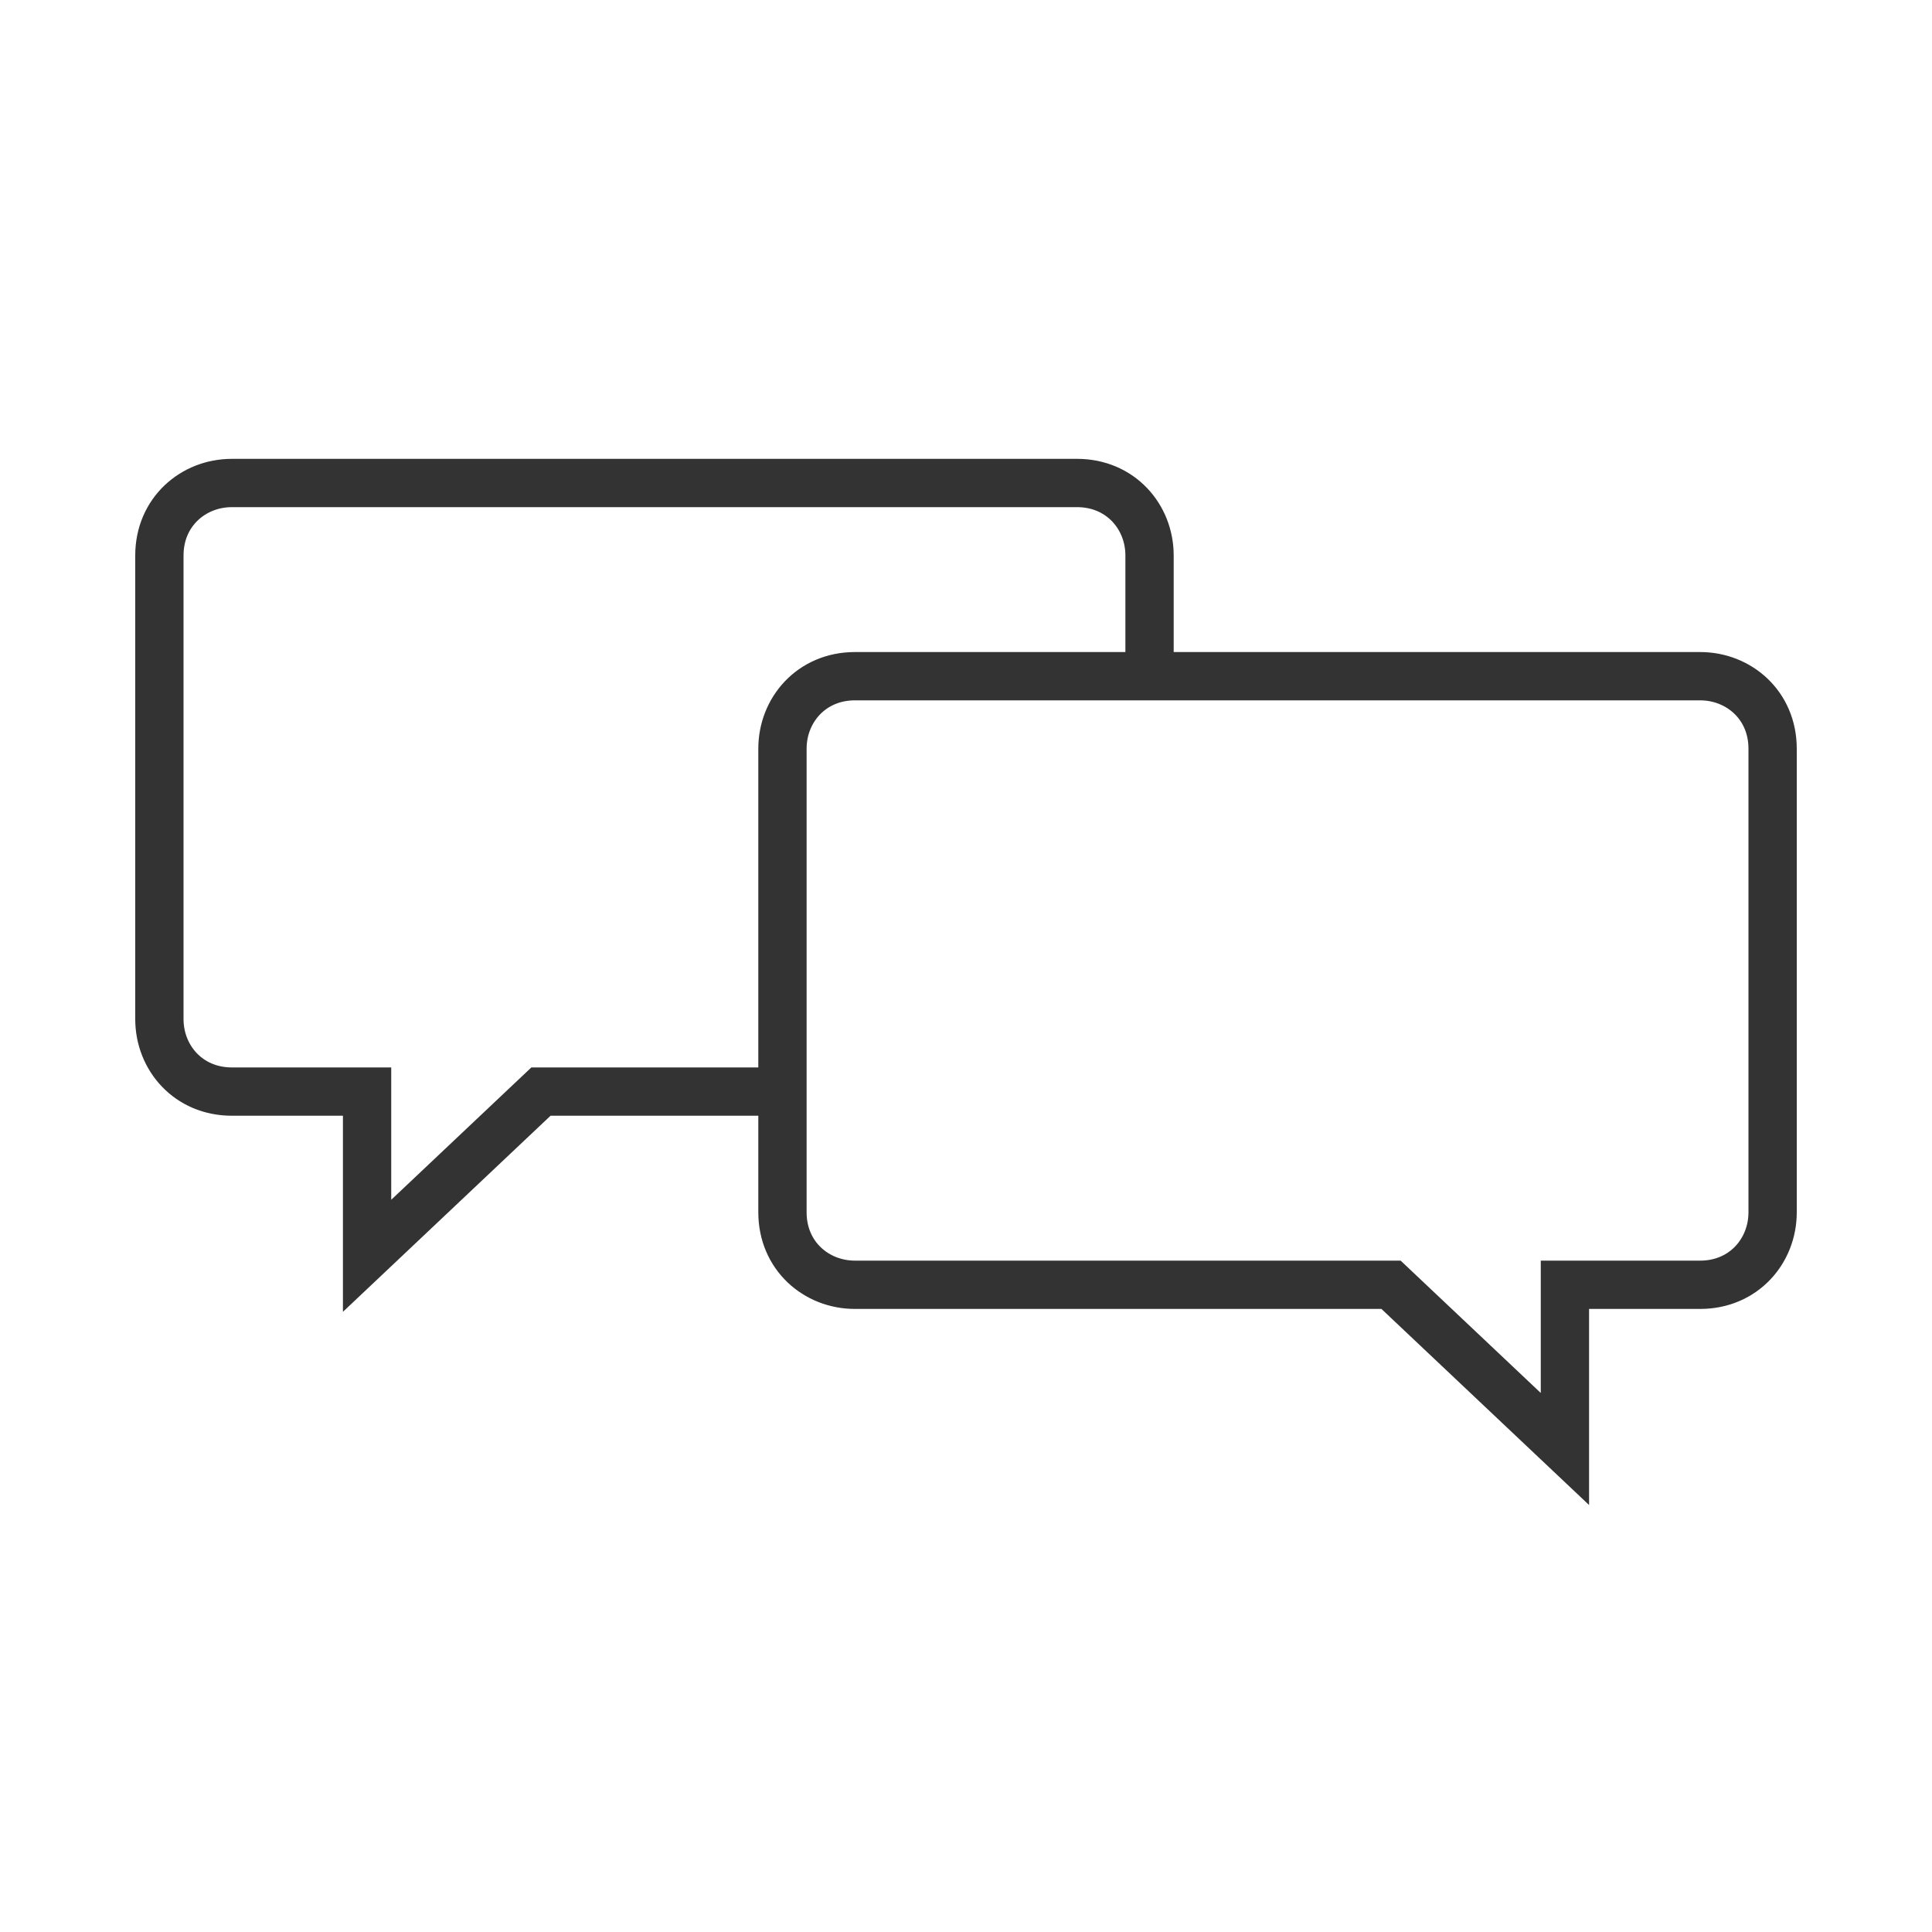 <?xml version="1.0" encoding="UTF-8"?><svg id="Layer_2" xmlns="http://www.w3.org/2000/svg" width="40" height="40" xmlns:xlink="http://www.w3.org/1999/xlink" viewBox="0 0 40 40"><defs><style>.cls-1,.cls-2{fill:none;}.cls-3{clip-path:url(#clippath);}.cls-2{stroke:#333;stroke-miterlimit:10;}</style><clipPath id="clippath"><rect class="cls-1" width="40" height="40"/></clipPath></defs><g id="Layer_1-2"><g id="_グループ_896"><g class="cls-3"><g id="_グループ_895"><path id="_パス_1018" class="cls-2" d="m35.2,14h-17.5c-.9,0-1.5.7-1.5,1.5h0v9.6c0,.9.7,1.5,1.5,1.5h11.1l3.6,3.4v-3.4h2.8c.9,0,1.5-.7,1.5-1.5v-9.6c0-.9-.7-1.5-1.5-1.5Z"/><path id="_パス_1019" class="cls-2" d="m16.2,22.6h-5l-3.6,3.4v-3.4h-2.8c-.9,0-1.5-.7-1.5-1.5h0v-9.6c0-.9.7-1.5,1.5-1.5h17.5c.9,0,1.5.7,1.5,1.5h0v2.6"/></g></g></g></g></svg>